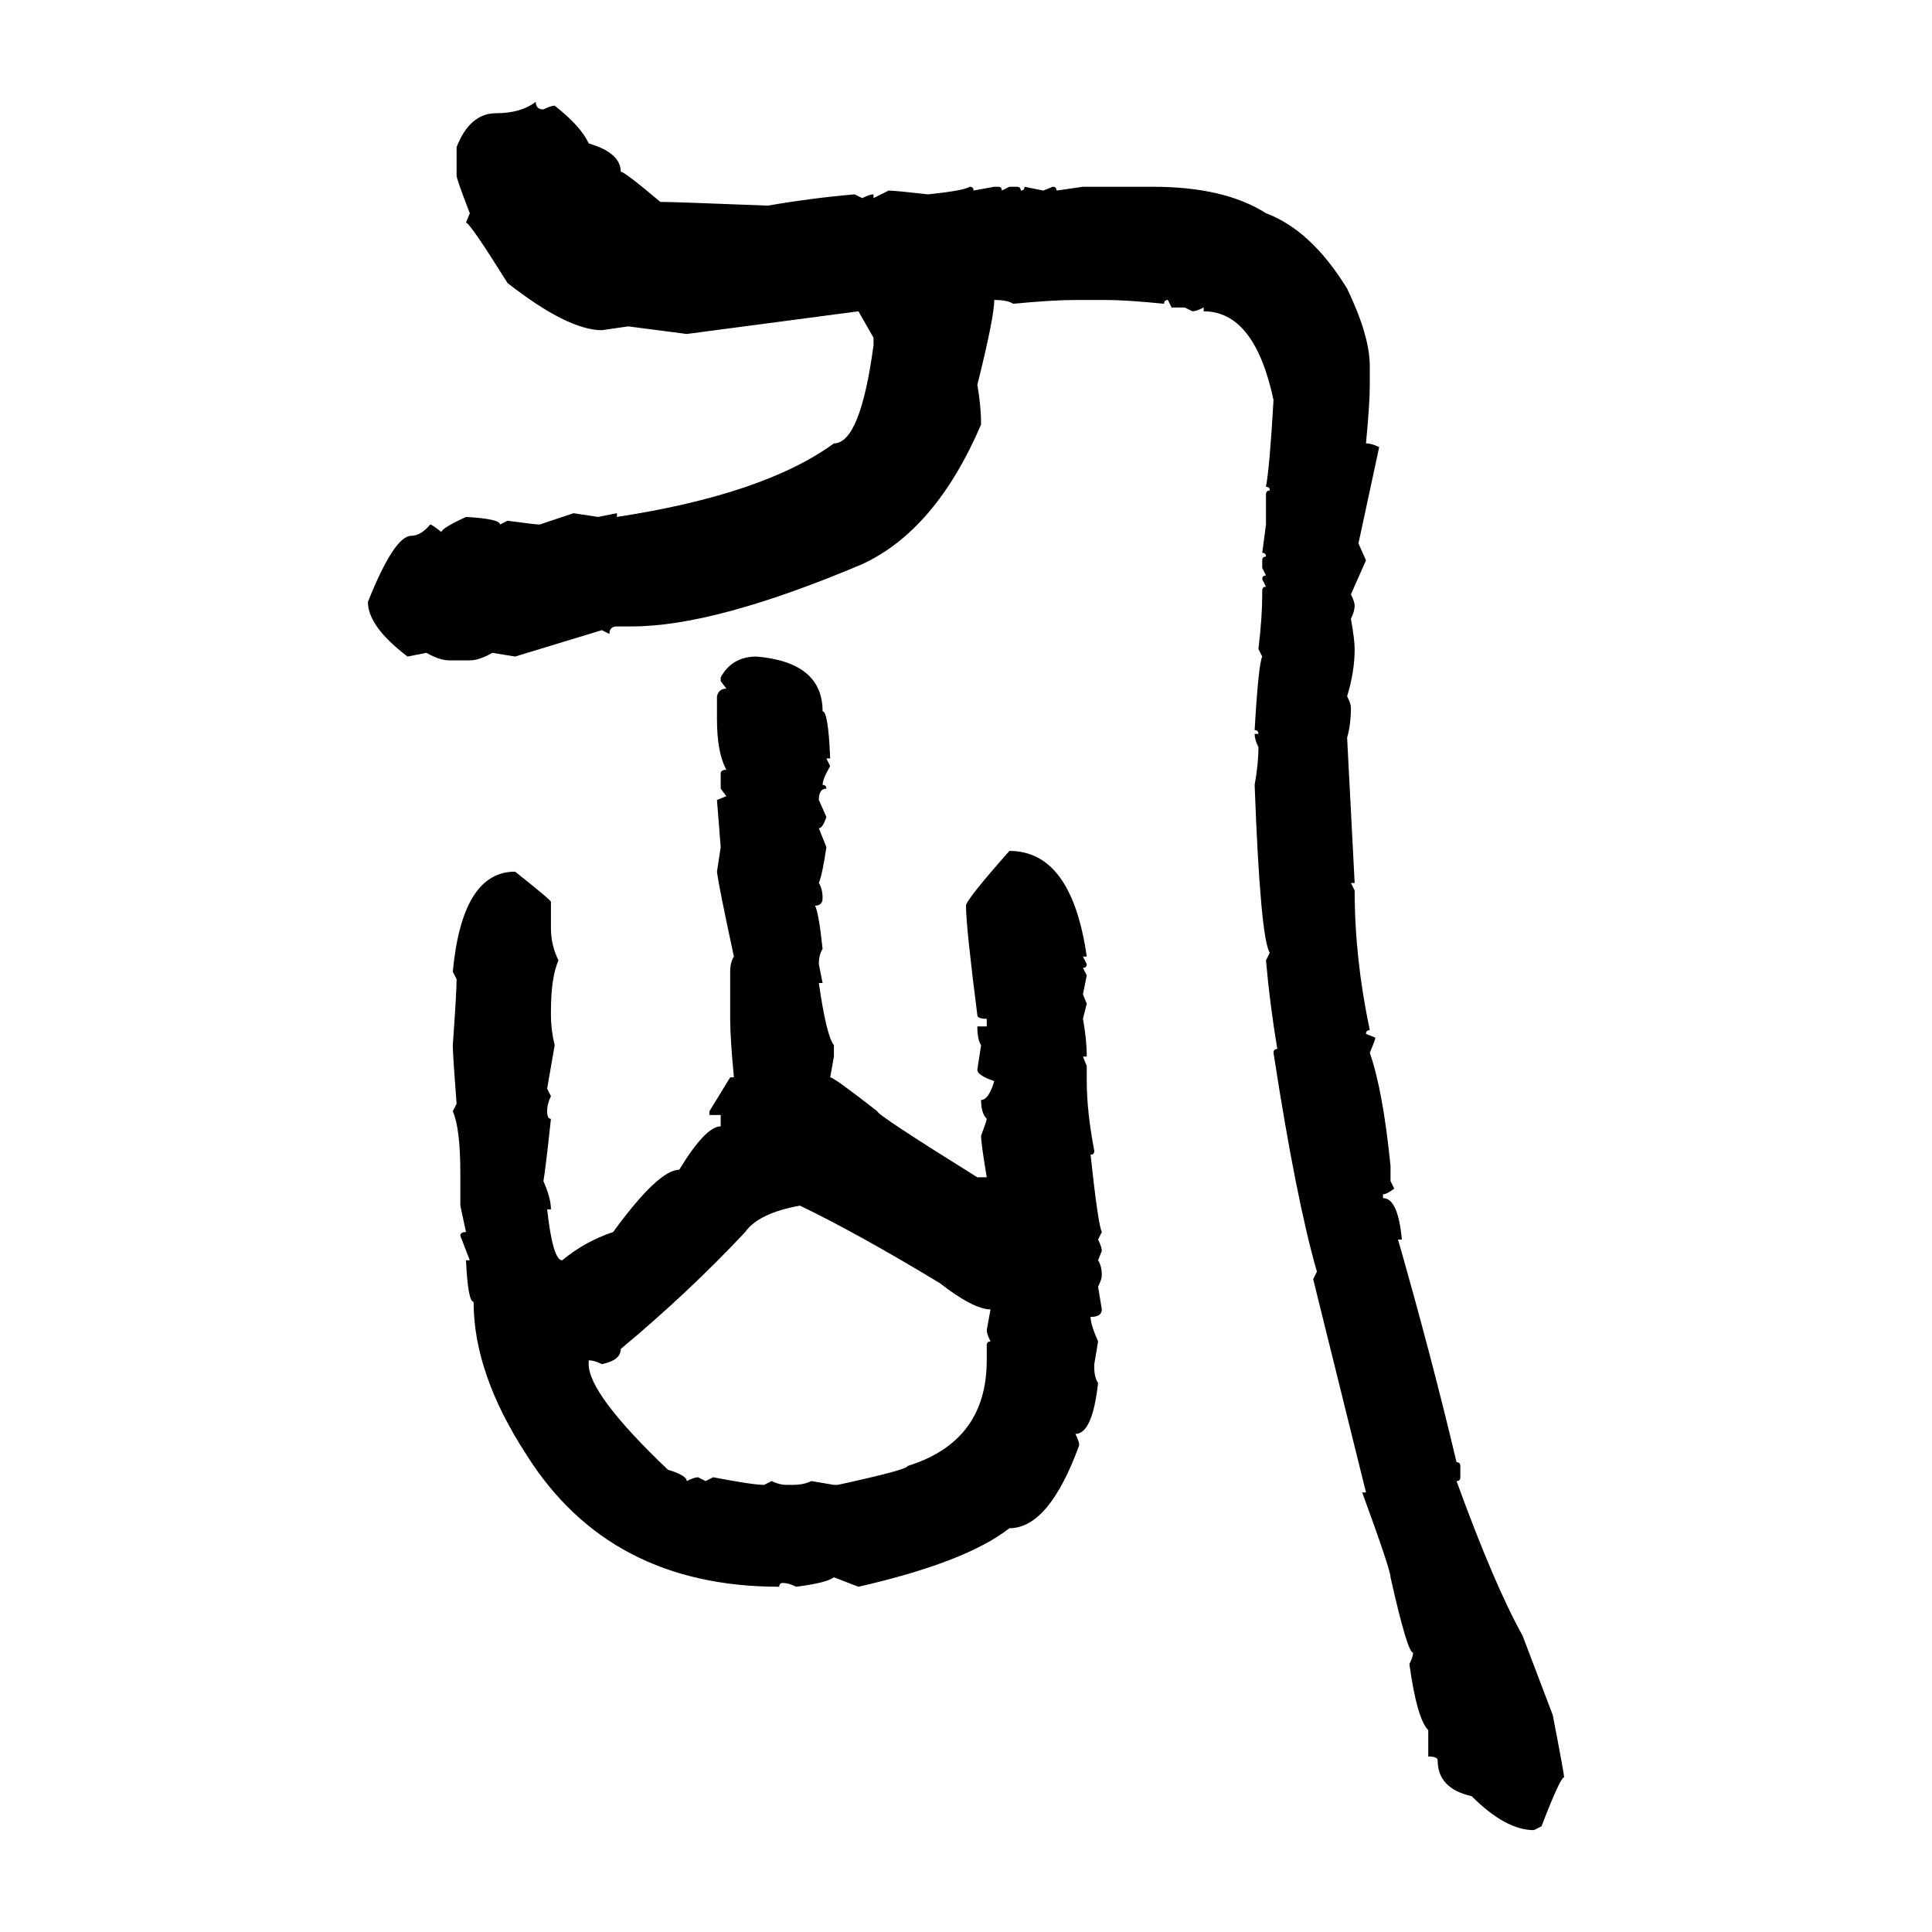 <svg xmlns="http://www.w3.org/2000/svg" xmlns:xlink="http://www.w3.org/1999/xlink" width="300" height="300"><path d="M83.20 15.82L83.20 15.82Q83.20 16.99 84.38 16.99L84.38 16.99Q85.55 16.41 86.13 16.41L86.13 16.41Q90.23 19.63 91.41 22.27L91.41 22.27Q96.39 23.73 96.39 26.66L96.39 26.66Q96.97 26.66 102.54 31.35L102.54 31.35Q104.59 31.35 119.24 31.93L119.24 31.93Q125.98 30.76 132.71 30.18L132.71 30.18L133.89 30.76Q135.06 30.18 135.64 30.18L135.64 30.18L135.64 30.76L137.99 29.59Q138.87 29.59 144.14 30.18L144.14 30.18Q149.71 29.59 150.59 29.00L150.59 29.00Q151.17 29.00 151.17 29.59L151.17 29.59L154.39 29.00L154.98 29.00Q155.57 29.00 155.57 29.59L155.57 29.59L156.74 29.00L157.91 29.00Q158.50 29.00 158.50 29.59L158.50 29.59Q159.08 29.59 159.08 29.00L159.08 29.00L162.01 29.59L163.48 29.00Q164.06 29.00 164.06 29.59L164.06 29.59L168.16 29.00L179.00 29.00Q190.14 29.00 196.58 33.11L196.58 33.11Q203.61 35.74 209.18 44.82L209.18 44.82Q212.70 52.15 212.70 56.84L212.70 56.84L212.70 59.77Q212.70 62.70 212.11 68.85L212.11 68.85Q212.99 68.85 214.16 69.43L214.16 69.43L210.94 84.38L212.11 87.01L209.77 92.29Q210.35 93.46 210.35 94.04L210.35 94.04Q210.35 94.92 209.77 96.09L209.77 96.09Q210.35 99.32 210.35 100.78L210.35 100.78Q210.35 104.30 209.18 108.11L209.18 108.11Q209.77 109.28 209.77 109.86L209.77 109.86Q209.77 112.50 209.18 114.55L209.18 114.55L210.35 137.11L209.77 137.11L210.35 138.28Q210.35 148.83 212.70 159.96L212.70 159.96Q212.11 159.96 212.11 160.55L212.11 160.55L213.57 161.13Q213.57 161.43 212.70 163.48L212.70 163.48Q214.75 169.34 215.92 181.05L215.92 181.05L215.92 183.40L216.50 184.57Q215.33 185.45 214.75 185.45L214.75 185.45L214.75 186.04Q217.09 186.04 217.68 192.48L217.68 192.48L217.09 192.48Q222.36 210.94 226.17 227.05L226.17 227.05Q226.76 227.05 226.76 227.64L226.76 227.64L226.76 229.39Q226.76 229.98 226.17 229.98L226.17 229.98Q232.03 246.09 236.43 254.00L236.43 254.00L241.11 266.31Q242.87 275.39 242.87 275.98L242.87 275.98Q242.29 275.98 239.36 283.59L239.36 283.59L238.18 284.18Q233.79 284.18 228.52 278.91L228.52 278.91Q223.24 277.73 223.24 273.34L223.24 273.34Q223.24 272.75 221.78 272.75L221.78 272.75L221.78 268.65Q220.02 266.89 218.85 258.40L218.85 258.40Q219.43 257.23 219.43 256.64L219.43 256.64Q218.55 256.64 215.92 244.92L215.92 244.92Q215.92 243.75 211.52 231.74L211.52 231.74L212.11 231.74L203.91 198.63L204.49 197.46Q201.27 186.33 197.75 163.48L197.75 163.48Q197.75 162.89 198.34 162.89L198.34 162.89Q197.17 155.86 196.58 149.12L196.58 149.12L197.17 147.95Q195.70 145.61 194.82 121.88L194.82 121.88Q195.41 118.65 195.41 116.02L195.41 116.02Q194.82 114.84 194.82 113.96L194.82 113.96L195.41 113.96Q195.41 113.38 194.82 113.38L194.82 113.38Q195.41 103.13 196.00 101.95L196.00 101.95L195.41 100.78Q196.00 95.80 196.00 92.29L196.00 92.29L196.00 91.70Q196.00 91.11 196.58 91.11L196.58 91.11L196.00 89.94Q196.00 89.36 196.58 89.36L196.58 89.36L196.00 88.18L196.00 87.01Q196.00 86.43 196.58 86.43L196.58 86.43Q196.58 85.84 196.00 85.84L196.00 85.84L196.58 81.45L196.58 76.76Q196.58 76.17 197.17 76.17L197.17 76.17Q197.17 75.59 196.58 75.59L196.58 75.59Q197.17 72.36 197.75 62.11L197.75 62.11Q194.82 48.34 186.91 48.34L186.91 48.34L186.91 47.75Q185.74 48.34 185.16 48.34L185.16 48.34L183.98 47.75L181.93 47.75L181.35 46.58Q180.76 46.58 180.76 47.17L180.76 47.17Q174.90 46.58 171.68 46.58L171.68 46.58L166.99 46.58Q163.48 46.58 157.32 47.17L157.32 47.17Q156.45 46.58 154.39 46.58L154.39 46.58Q154.39 49.22 151.76 59.77L151.76 59.77Q152.34 62.99 152.34 65.92L152.34 65.92Q145.31 82.32 133.89 87.60L133.89 87.60Q111.04 97.27 98.14 97.27L98.14 97.27L95.80 97.27Q94.63 97.27 94.63 98.44L94.63 98.44L93.46 97.85L79.98 101.95L76.46 101.37Q74.41 102.54 72.95 102.54L72.95 102.54L69.73 102.54Q68.26 102.54 66.21 101.37L66.21 101.37L63.28 101.95Q57.13 97.27 57.13 93.46L57.13 93.46Q61.23 83.20 63.87 83.20L63.87 83.20Q65.33 83.20 66.80 81.45L66.80 81.45Q67.09 81.45 68.55 82.62L68.55 82.62Q68.55 82.03 72.36 80.27L72.36 80.27Q77.64 80.57 77.64 81.45L77.64 81.45L78.81 80.86Q83.20 81.45 83.79 81.45L83.79 81.45L89.06 79.69L92.87 80.27L95.80 79.69L95.80 80.27Q118.65 76.76 129.49 68.85L129.49 68.85Q133.59 68.85 135.64 53.61L135.64 53.61L135.64 52.44L133.30 48.34L106.64 51.86L97.56 50.68L93.46 51.27Q88.18 51.27 78.81 43.95L78.81 43.95Q72.95 34.57 72.36 34.57L72.36 34.57L72.95 33.11Q70.90 27.83 70.90 27.25L70.90 27.25L70.90 22.85Q72.95 17.58 77.05 17.58L77.05 17.58Q80.86 17.58 83.20 15.82ZM117.48 101.95L117.48 101.95Q127.73 102.83 127.73 110.45L127.73 110.45Q128.61 110.45 128.91 117.77L128.91 117.77L128.32 117.77L128.91 118.95Q127.73 121.00 127.73 121.88L127.73 121.88Q128.32 121.88 128.32 122.46L128.32 122.46Q127.15 122.46 127.15 124.22L127.15 124.22L128.32 126.86Q127.73 128.61 127.15 128.61L127.15 128.61L128.32 131.54Q127.73 135.64 127.15 137.11L127.15 137.11Q127.73 137.99 127.73 139.45L127.73 139.45Q127.73 140.63 126.56 140.63L126.56 140.63Q127.15 141.80 127.73 147.36L127.73 147.36Q127.15 148.24 127.15 149.71L127.15 149.71L127.73 152.64L127.15 152.64Q128.32 160.84 129.49 162.30L129.49 162.30L129.49 164.06L128.91 167.29Q129.49 167.29 136.23 172.56L136.23 172.56Q136.23 173.14 151.76 182.81L151.76 182.81L153.22 182.81Q152.34 177.54 152.34 176.37L152.34 176.37Q153.22 174.02 153.22 173.73L153.22 173.73Q152.34 172.85 152.34 170.80L152.34 170.80Q153.52 170.80 154.39 167.87L154.39 167.87Q151.76 166.99 151.76 166.11L151.76 166.11L152.34 162.30Q151.76 161.43 151.76 159.38L151.76 159.38L153.22 159.38L153.22 158.20Q151.76 158.20 151.76 157.62L151.76 157.62Q150 143.85 150 140.63L150 140.63Q150 139.75 156.74 132.13L156.74 132.13Q166.41 132.13 168.75 148.54L168.75 148.54L168.16 148.54L168.75 149.71Q168.75 150.29 168.16 150.29L168.16 150.29L168.75 151.46L168.16 154.39L168.75 155.86L168.16 158.20Q168.75 161.43 168.75 164.06L168.75 164.06L168.16 164.06L168.75 165.53L168.75 167.87Q168.75 172.56 169.92 178.71L169.92 178.71Q169.92 179.30 169.34 179.30L169.34 179.30Q170.51 190.14 171.09 191.31L171.09 191.31L170.51 192.48Q171.09 193.65 171.09 194.24L171.09 194.24L170.51 195.70Q171.09 196.58 171.09 198.05L171.09 198.05Q171.09 198.63 170.51 199.80L170.51 199.80L171.09 203.32Q171.09 204.49 169.34 204.49L169.34 204.49Q169.34 205.66 170.51 208.30L170.51 208.30L169.92 211.82L169.92 212.40Q169.92 213.87 170.51 214.75L170.51 214.75Q169.63 222.66 166.99 222.66L166.99 222.66Q167.58 223.83 167.58 224.41L167.58 224.41Q162.89 237.30 156.74 237.30L156.74 237.30Q150 242.58 133.30 246.39L133.30 246.39L129.49 244.92Q128.32 245.80 123.63 246.39L123.63 246.39Q122.46 245.80 121.58 245.80L121.58 245.80Q121.00 245.80 121.00 246.39L121.00 246.39Q94.63 246.39 81.74 225.88L81.74 225.88Q73.54 213.28 73.54 202.15L73.54 202.15Q72.66 202.15 72.36 195.70L72.36 195.70L72.95 195.70L71.48 191.89Q71.48 191.31 72.36 191.31L72.36 191.31L71.48 187.21L71.48 182.23Q71.48 175.20 70.31 172.56L70.31 172.56L70.90 171.39Q70.31 163.77 70.31 162.30L70.31 162.30Q70.90 154.10 70.90 152.05L70.90 152.05L70.31 150.88Q71.78 135.35 79.98 135.35L79.98 135.35Q85.55 139.75 85.55 140.04L85.55 140.04L85.55 144.14Q85.55 146.78 86.72 149.12L86.72 149.12Q85.55 151.76 85.55 157.03L85.55 157.03L85.55 157.62Q85.55 159.96 86.13 162.30L86.13 162.30L84.96 169.04L85.55 170.21Q84.96 171.39 84.96 172.56L84.96 172.56Q84.96 173.73 85.55 173.73L85.55 173.73Q84.67 181.93 84.38 183.40L84.38 183.40Q85.55 186.04 85.55 187.79L85.55 187.79L84.96 187.79Q85.84 195.70 87.30 195.70L87.30 195.70Q90.82 192.77 95.21 191.31L95.21 191.31Q102.25 181.64 105.47 181.64L105.47 181.64Q109.57 174.90 111.91 174.90L111.91 174.90L111.91 173.14L110.16 173.14L110.16 172.56L113.38 167.29L113.96 167.29Q113.38 161.13 113.38 158.20L113.38 158.20L113.38 150.88Q113.38 149.41 113.96 148.54L113.96 148.54Q111.62 137.70 111.33 135.35L111.33 135.35L111.91 131.54L111.33 124.22L112.79 123.63L111.91 122.46L111.91 120.12Q111.91 119.53 112.79 119.53L112.79 119.53Q111.33 116.89 111.33 111.62L111.33 111.62L111.33 108.11Q111.62 106.93 112.79 106.93L112.79 106.93L111.91 105.76L111.91 105.18Q113.67 101.95 117.48 101.95ZM93.46 211.82L93.46 211.82Q92.29 211.23 91.41 211.23L91.41 211.23L91.41 211.82Q91.41 216.50 103.71 228.22L103.71 228.22Q106.64 229.10 106.64 229.98L106.64 229.98Q107.81 229.39 108.40 229.39L108.40 229.39L109.57 229.98L110.74 229.39Q116.89 230.57 118.65 230.57L118.65 230.57L119.82 229.98Q121.00 230.57 122.17 230.57L122.17 230.57L123.05 230.57Q124.80 230.57 125.98 229.98L125.98 229.98L129.49 230.57L130.08 230.57Q140.92 228.22 140.92 227.64L140.92 227.64Q153.22 223.83 153.22 211.23L153.22 211.23L153.22 208.89Q153.22 208.30 153.81 208.30L153.81 208.30Q153.22 207.13 153.22 206.54L153.22 206.54L153.81 203.32Q151.17 203.32 145.90 199.22L145.90 199.22Q133.30 191.60 124.22 187.21L124.22 187.21Q117.77 188.38 115.72 191.31L115.72 191.31Q106.93 200.68 96.39 209.47L96.39 209.47Q96.39 211.23 93.46 211.82Z"/></svg>